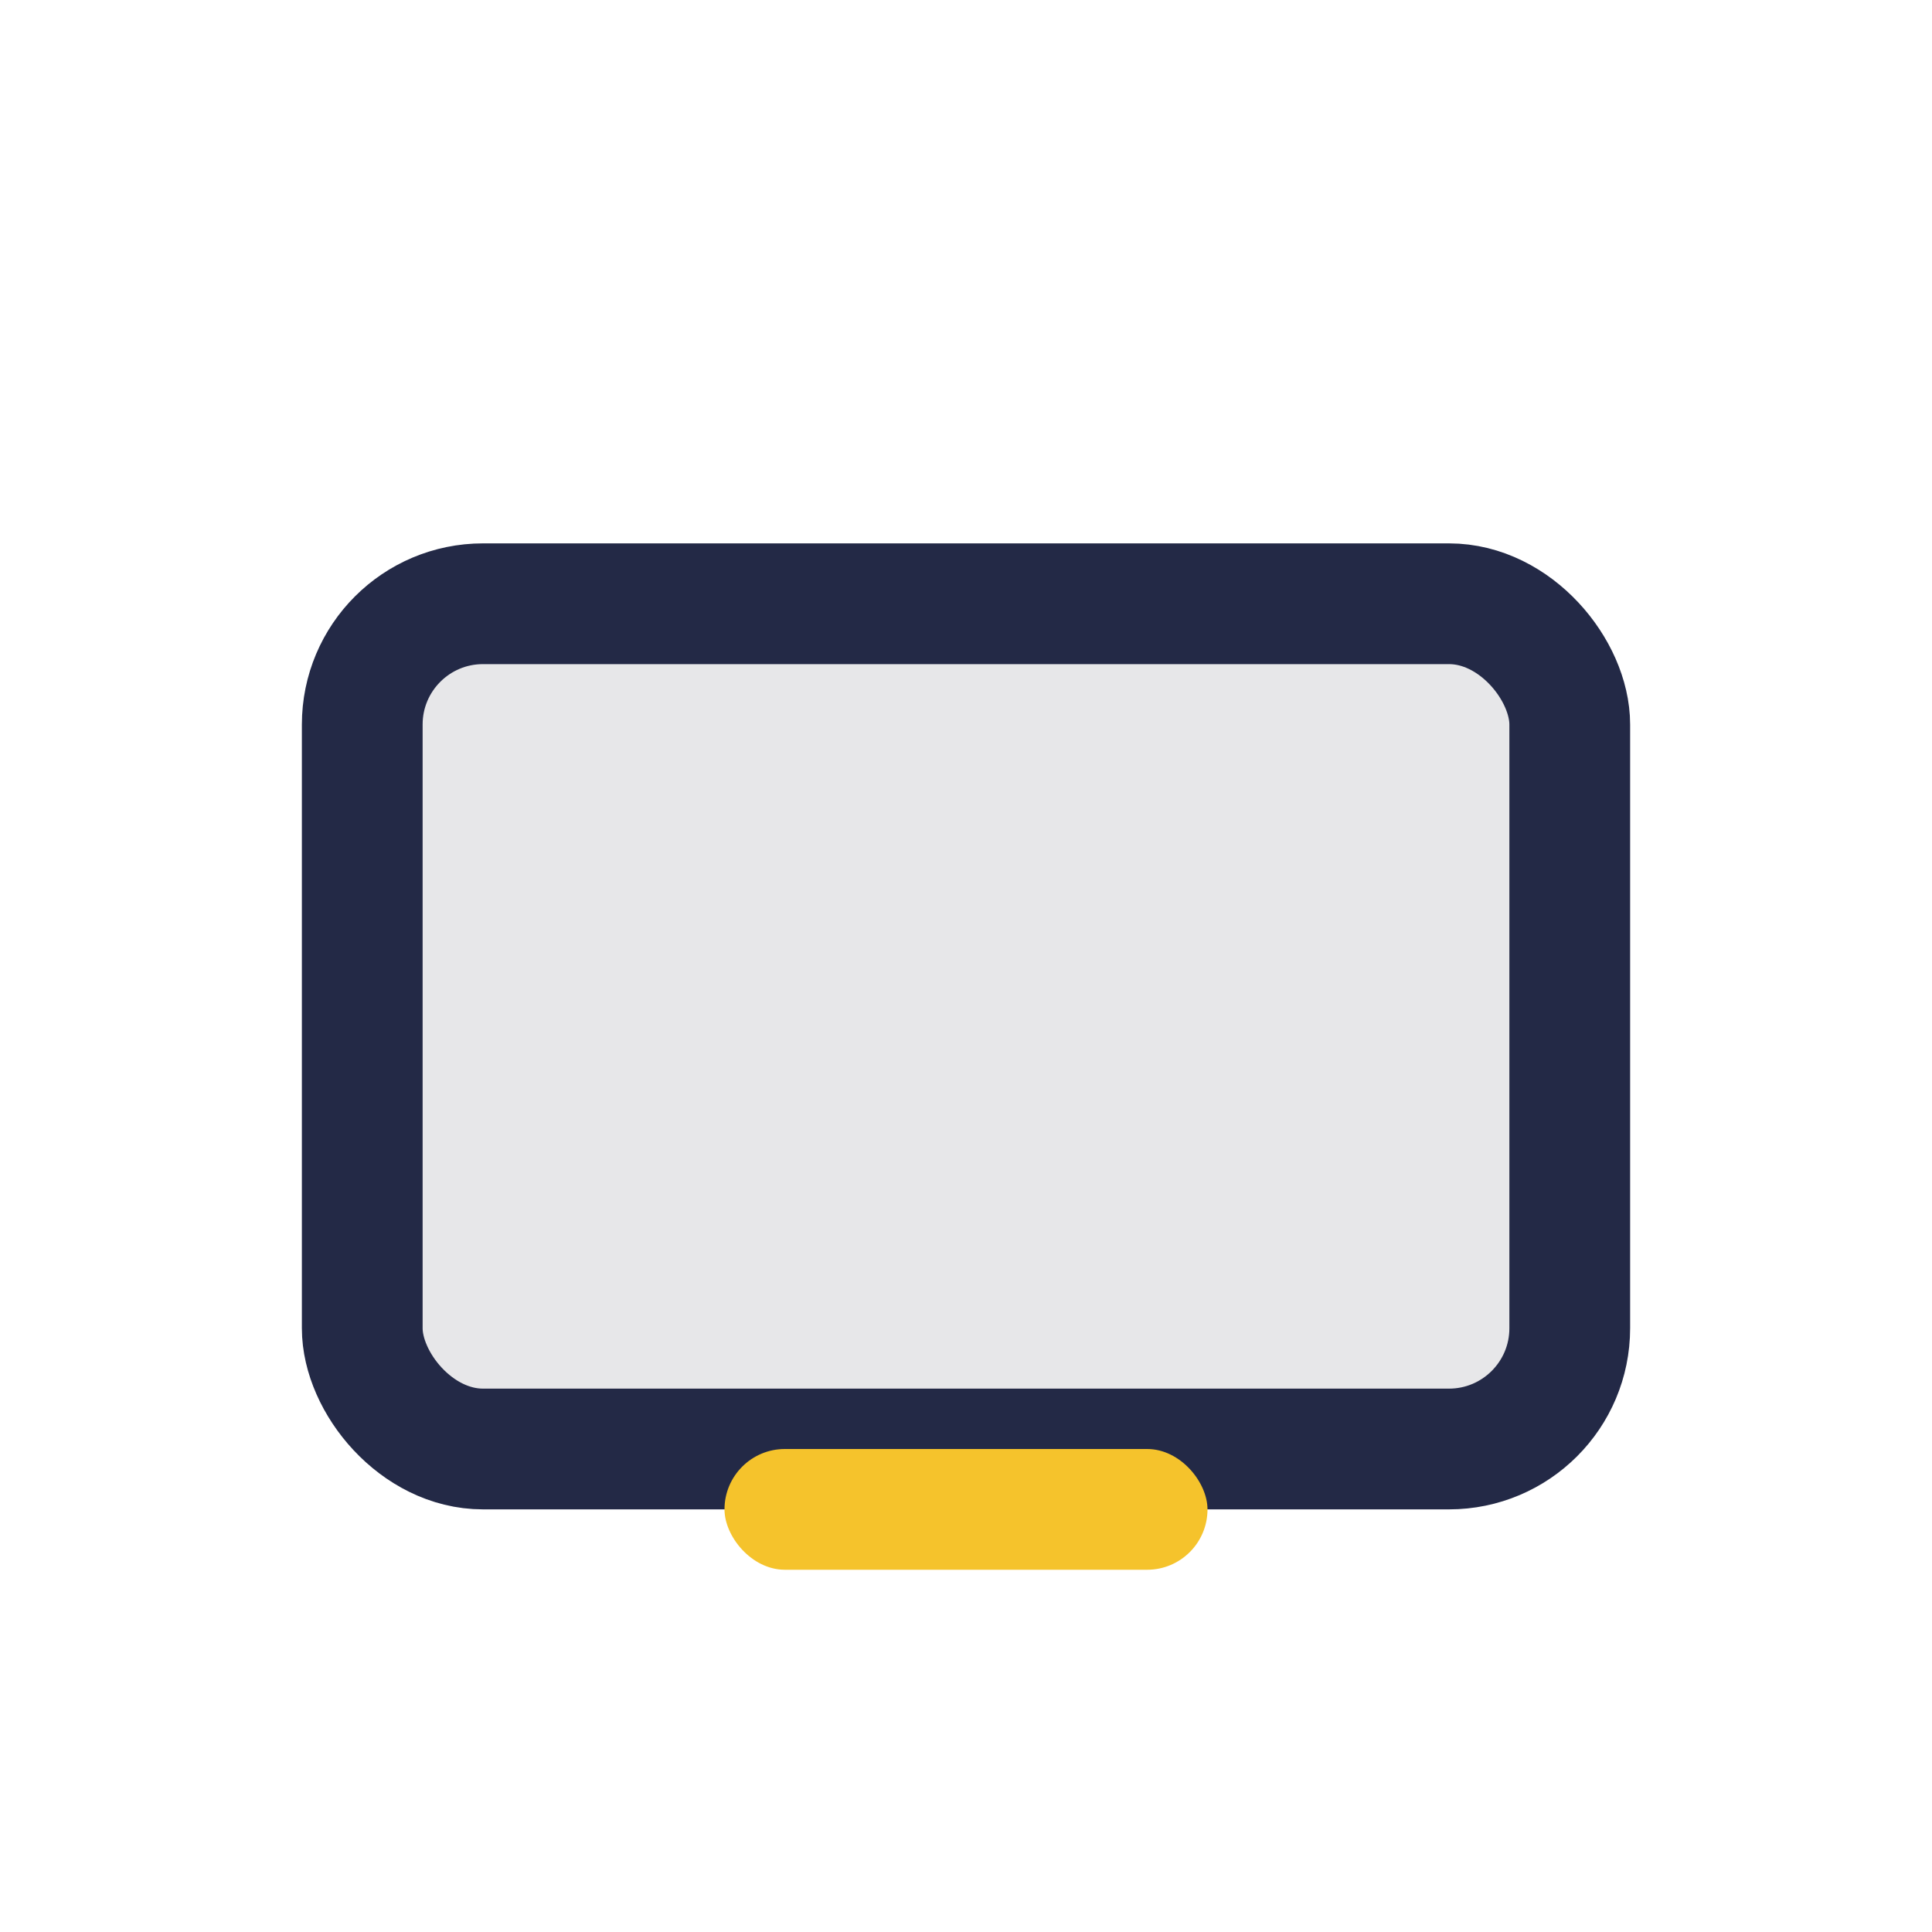 <?xml version="1.0" encoding="UTF-8"?>
<svg xmlns="http://www.w3.org/2000/svg" width="32" height="32" viewBox="0 0 32 32"><rect x="6" y="10" width="20" height="14" rx="2" fill="#E7E7E9" stroke="#232946" stroke-width="2"/><rect x="12" y="24" width="8" height="2" rx="1" fill="#F5C32C"/></svg>